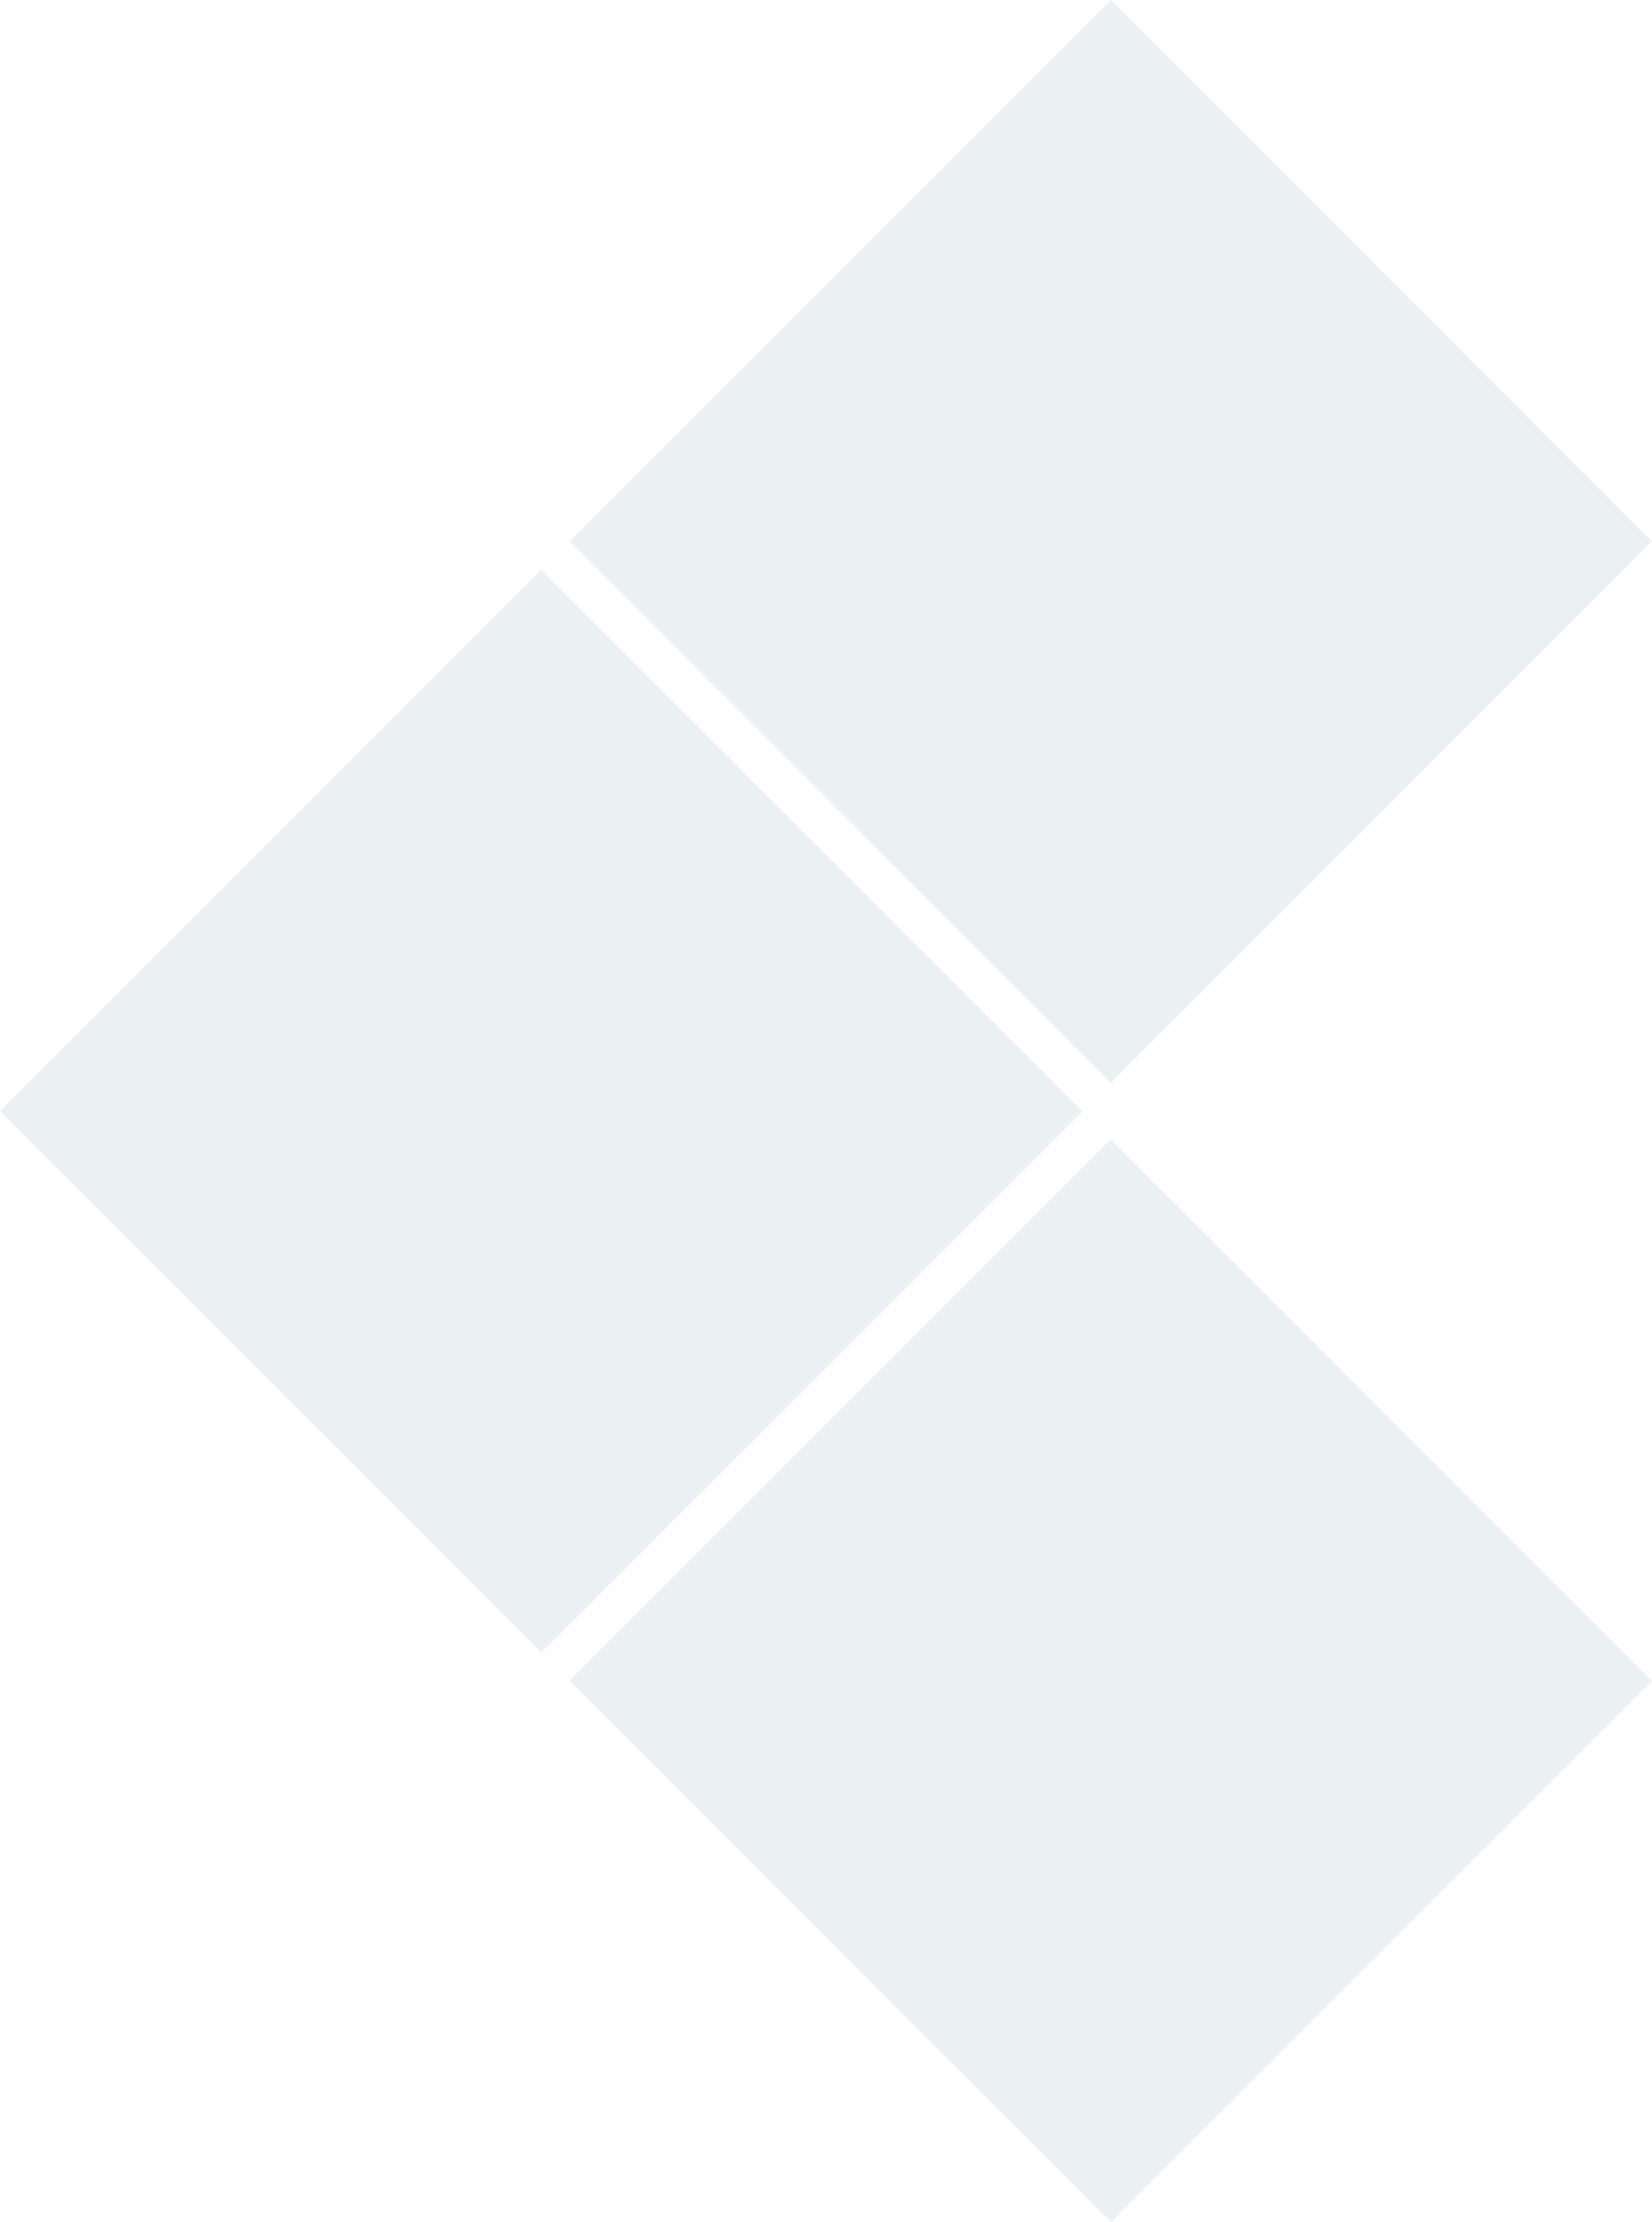 <svg xmlns="http://www.w3.org/2000/svg" width="995.994" height="1339.456" viewBox="0 0 995.994 1339.456"><g transform="translate(-16497.664 13081.681) rotate(90)" opacity="0.08"><path d="M326.193,0,0,326.193l326.293,326.46L652.586,326.36Z" transform="translate(-11742.226 -17493.658) rotate(90)" fill="#004958"/><path d="M0,326.46,326.193,652.686l326.393-326.36L326.293,0Z" transform="translate(-12428.995 -17493.652) rotate(90)" fill="#004958"/><path d="M0,326.226,326.226,0,652.619,326.36,326.293,652.686Z" transform="translate(-12085.576 -17150.283) rotate(90)" fill="#004958"/></g></svg>